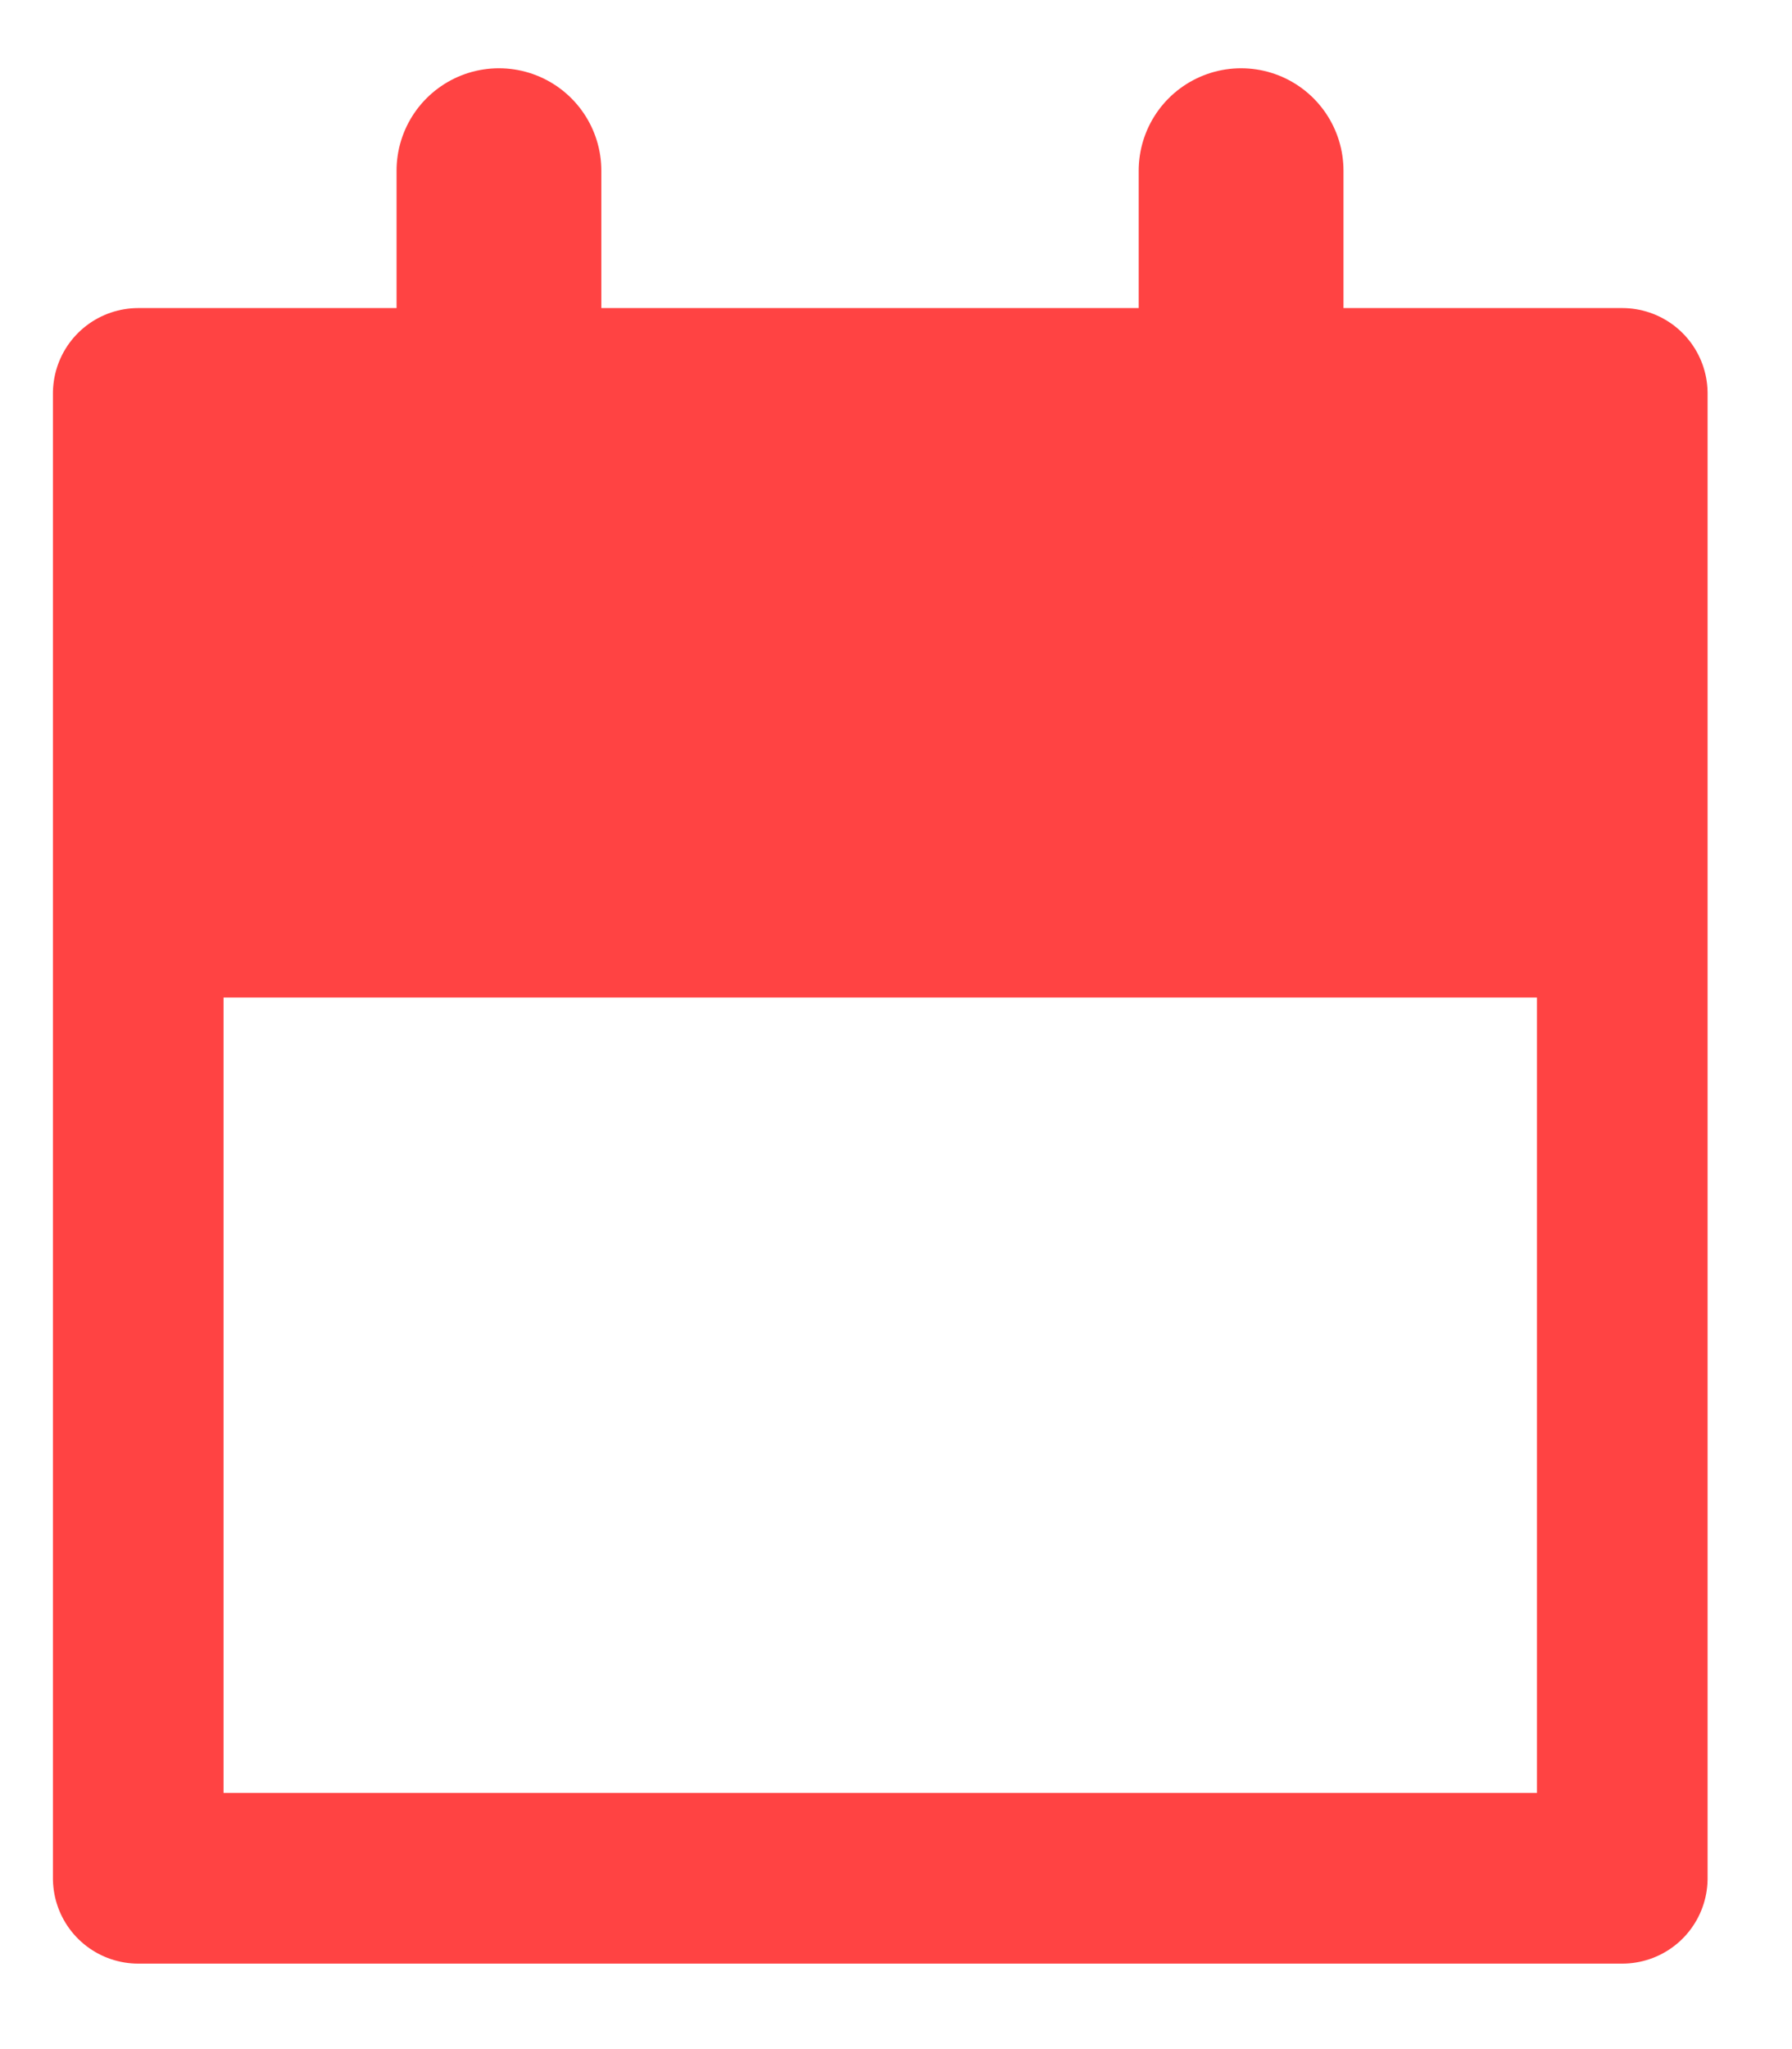 <svg width="14" height="16" viewBox="0 0 14 16" fill="none" xmlns="http://www.w3.org/2000/svg">
<g id="Group 89159">
<rect id="Rectangle 99988" x="12.674" y="3.072" width="11.594" height="11.594" transform="rotate(90 12.674 3.072)" stroke="#FF4343" stroke-width="1.333" stroke-linejoin="round"/>
<rect id="Rectangle 99989" x="13" y="3.122" width="4.667" height="12" transform="rotate(90 13 3.122)" fill="#FF4343"/>
<path id="Vector 21" d="M3.898 1.333V3.652" stroke="#FF4343" stroke-width="1.6" stroke-linecap="round" stroke-linejoin="round"/>
<path id="Vector 22" d="M9.696 1.333V3.652" stroke="#FF4343" stroke-width="1.6" stroke-linecap="round" stroke-linejoin="round"/>
</g>
</svg>
